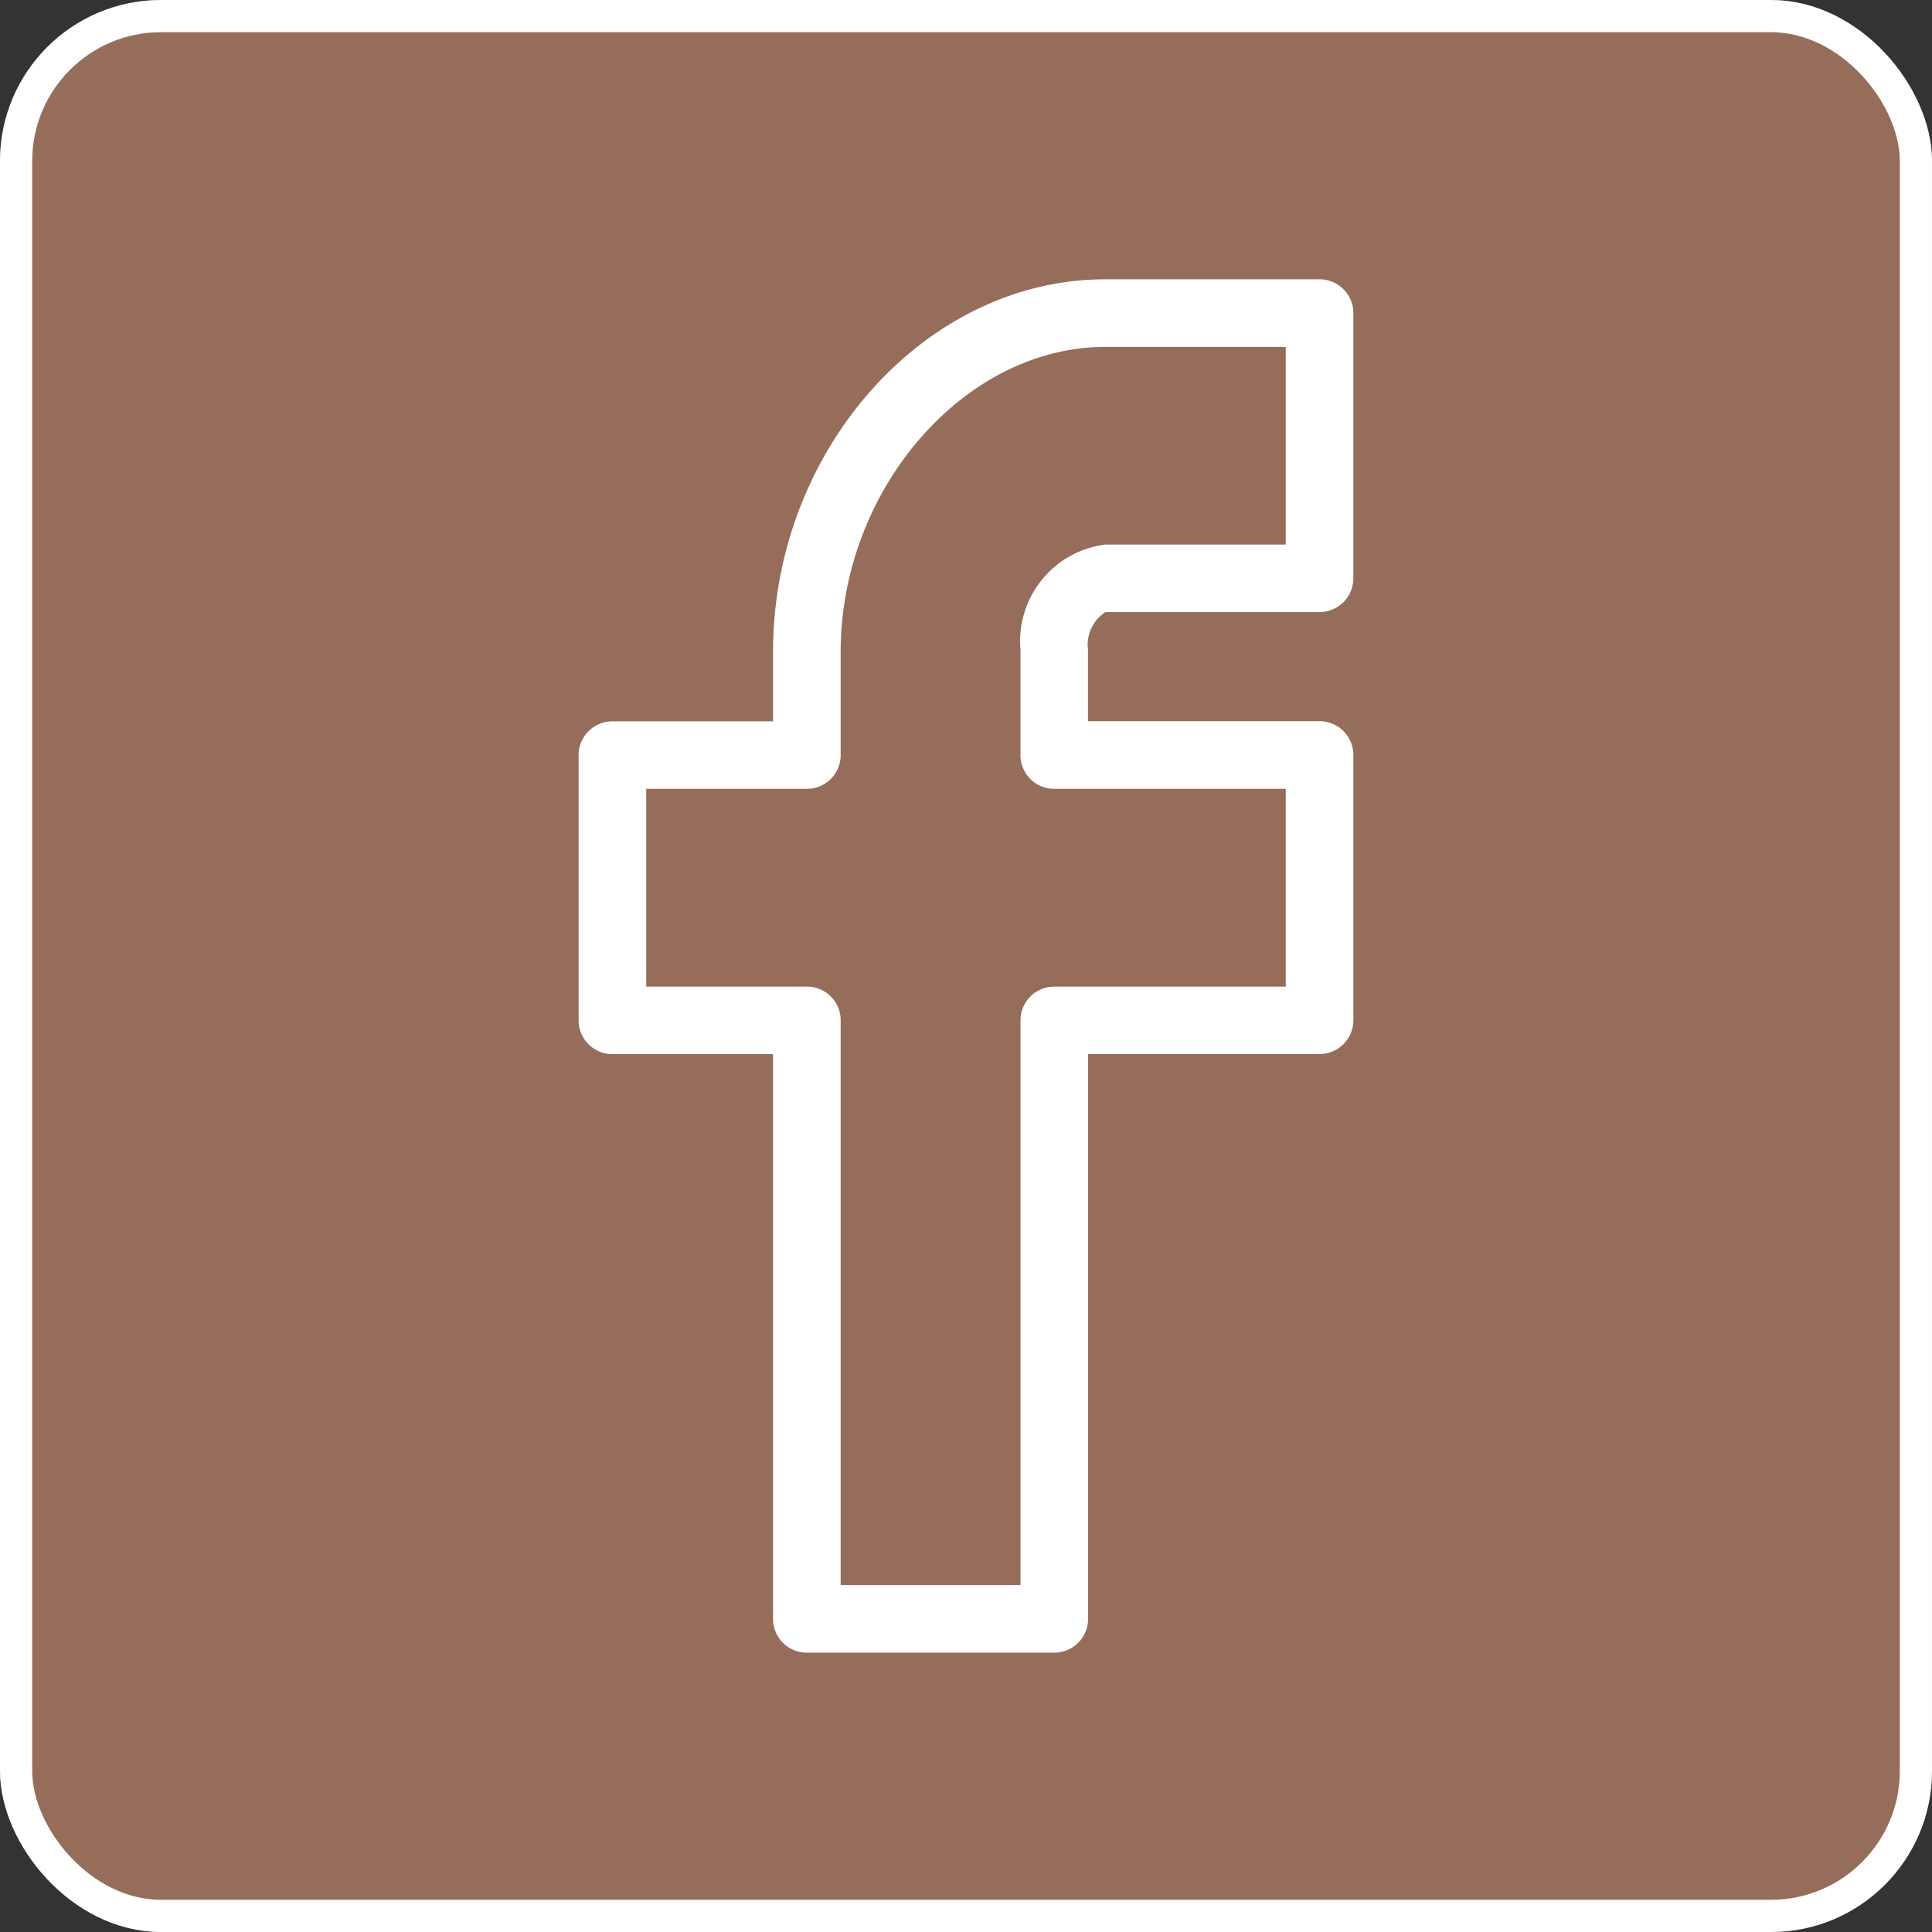 <?xml version="1.0" encoding="UTF-8"?>
<svg xmlns="http://www.w3.org/2000/svg" width="60" height="60" viewBox="0 0 60 60">
  <rect x="0" y="0" width="60" height="60" fill="#333333" stroke="none"/>
  <g transform="translate(3138 316)">
    <g transform="translate(-3138 -316)" fill="#956d5a" stroke="#fff" stroke-width="1">
      <rect width="60" height="60" rx="5" stroke="none"></rect>
      <rect x="0.5" y="0.5" width="59" height="59" rx="4.5" fill="none"></rect>
    </g>
    <path d="M26.312,47.651H18.628A1.047,1.047,0,0,1,17.578,46.6V29.064h-4.99a1.051,1.051,0,0,1-1.049-1.048v-8.24a1.051,1.051,0,0,1,1.049-1.049h4.99v-2.16C17.578,10.3,22.3,5,27.893,5h6.659A1.05,1.05,0,0,1,35.6,6.049v8.237a1.052,1.052,0,0,1-1.048,1.049H27.9a1.208,1.208,0,0,0-.542,1.157v2.231h7.19A1.051,1.051,0,0,1,35.6,19.773v8.24a1.051,1.051,0,0,1-1.048,1.048h-7.19V46.6A1.05,1.05,0,0,1,26.312,47.651Zm-6.635-2.1h5.586V28.015a1.047,1.047,0,0,1,1.049-1.049H33.5V20.824h-7.19a1.046,1.046,0,0,1-1.049-1.048V16.495a3.024,3.024,0,0,1,2.63-3.257H33.5V7.1H27.893c-4.377,0-8.215,4.424-8.215,9.467v3.209a1.047,1.047,0,0,1-1.049,1.048h-4.99v6.142h4.99a1.047,1.047,0,0,1,1.049,1.049V45.551Z" transform="translate(-3131.57 -312.326)" fill="#fff"></path>
  </g>
</svg>
